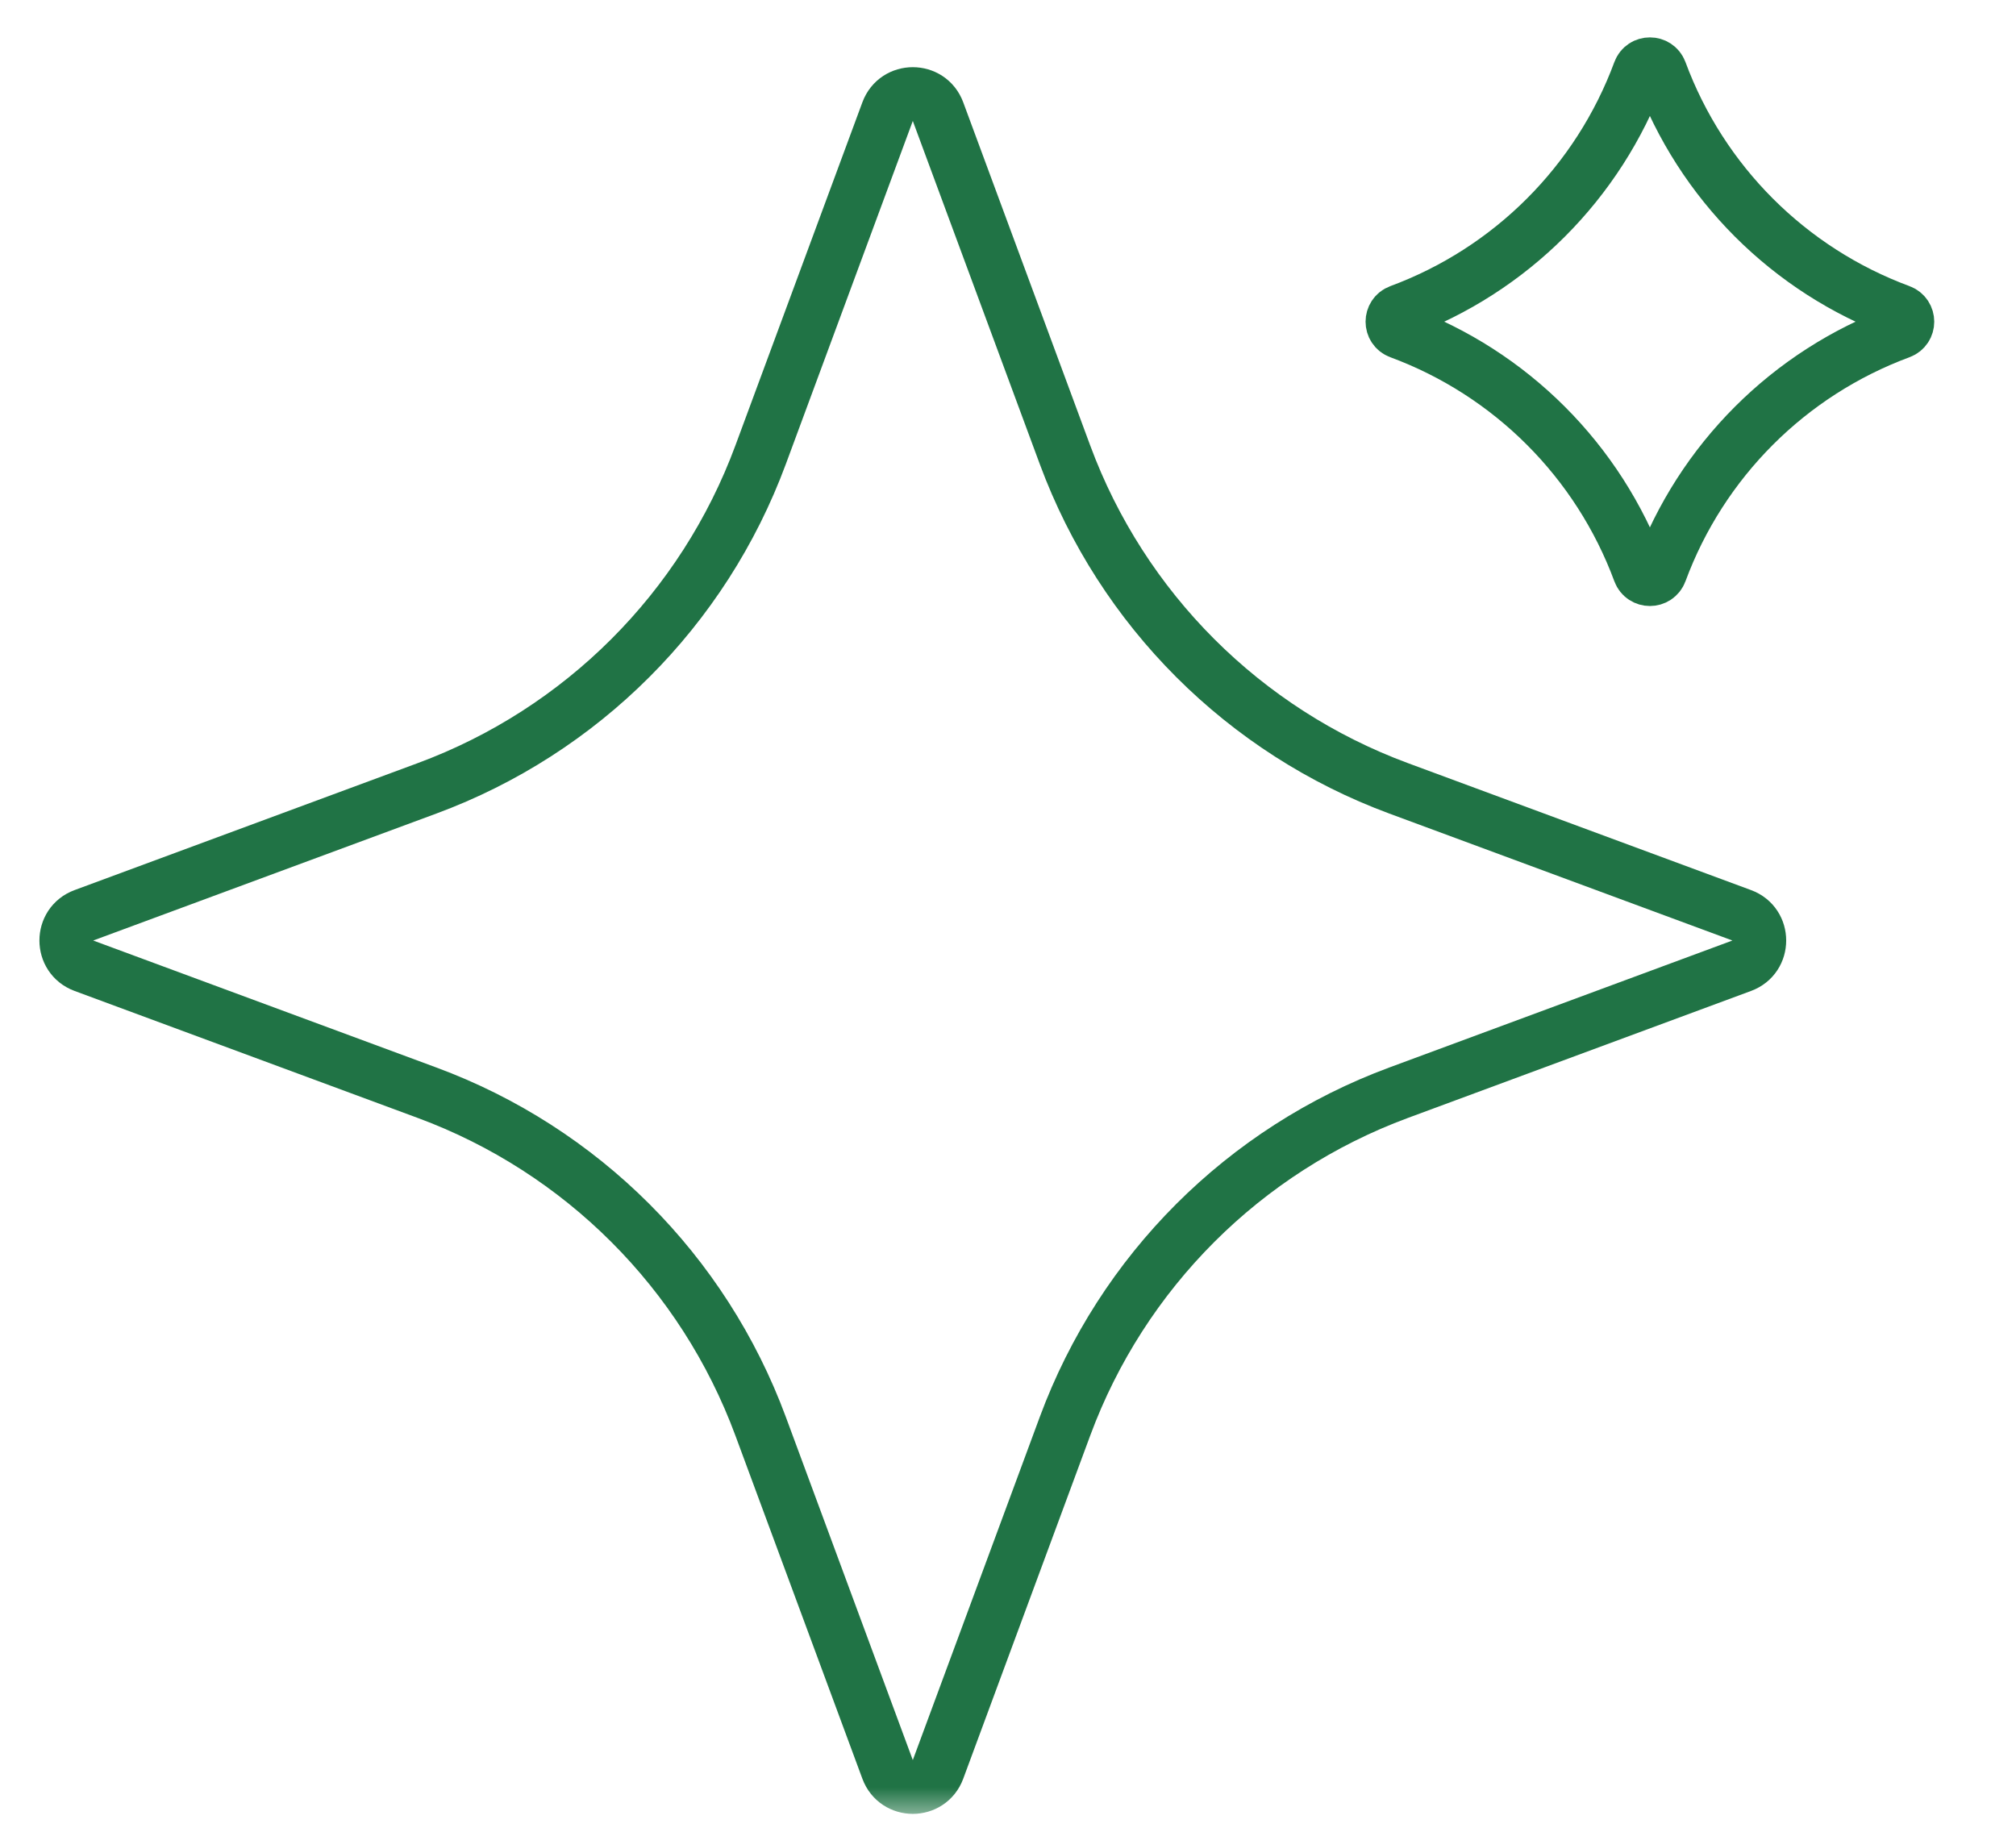 <svg width="75" height="68" viewBox="0 0 75 68" fill="none" xmlns="http://www.w3.org/2000/svg">
<mask id="mask0_59_135" style="mask-type:alpha" maskUnits="userSpaceOnUse" x="0" y="0" width="75" height="68">
<path d="M74.008 0.55H0.438V67.551H74.008V0.55Z" fill="#207345"/>
</mask>
<g mask="url(#mask0_59_135)">
<path d="M34.896 4.152L39.621 16.922C41.748 22.67 46.28 27.202 52.029 29.329L64.798 34.054C65.668 34.376 65.668 35.607 64.798 35.929L52.029 40.655C46.28 42.782 41.748 47.314 39.621 53.062L34.896 65.831C34.574 66.702 33.343 66.702 33.021 65.831L28.296 53.062C26.169 47.314 21.637 42.782 15.889 40.655L3.119 35.929C2.249 35.607 2.249 34.376 3.119 34.054L15.889 29.329C21.637 27.202 26.169 22.67 28.296 16.922L33.021 4.152C33.343 3.282 34.574 3.282 34.896 4.152Z" stroke="#207345" stroke-width="2"/>
<path d="M52.071 11.583C56.205 10.053 59.465 6.793 60.995 2.658C61.128 2.301 61.633 2.301 61.766 2.658C63.295 6.793 66.555 10.053 70.69 11.583C71.048 11.716 71.048 12.221 70.69 12.353C66.555 13.883 63.295 17.143 61.766 21.278C61.633 21.636 61.128 21.636 60.995 21.278C59.465 17.143 56.205 13.883 52.071 12.353C51.713 12.221 51.713 11.716 52.071 11.583Z" stroke="#207345" stroke-width="2"/>
</g>
</svg>

